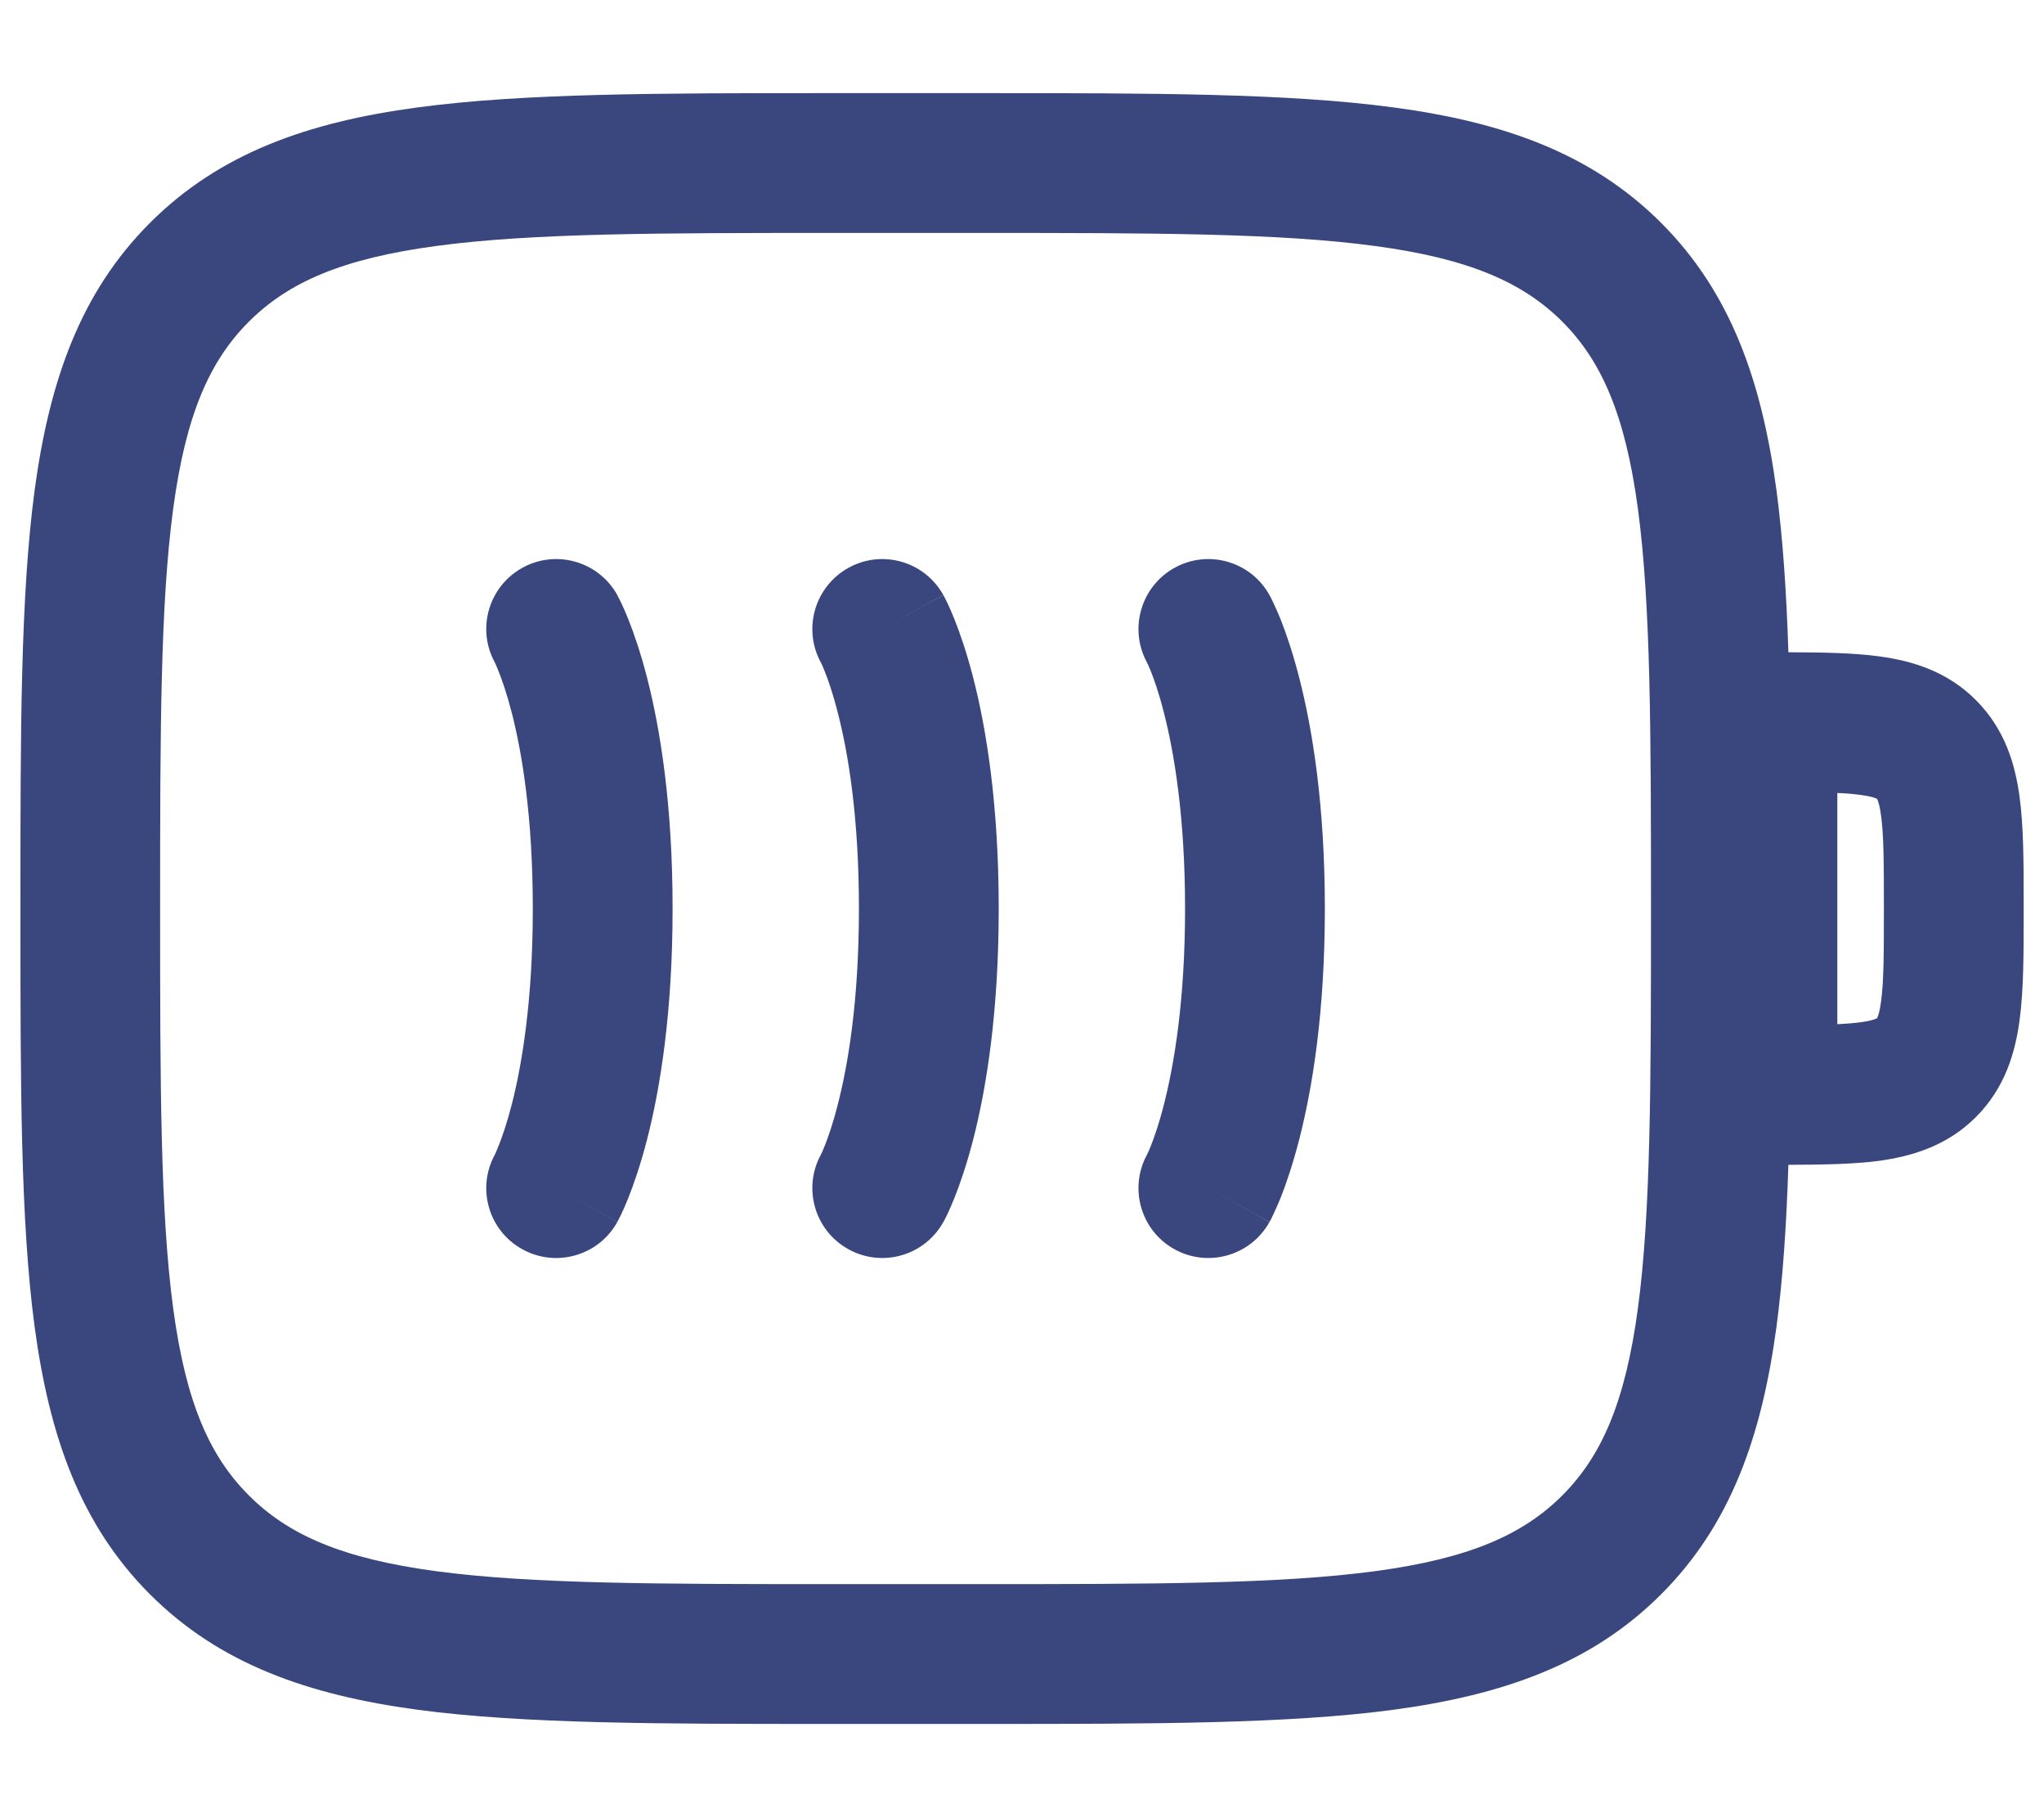 <svg width="18" height="16" viewBox="0 0 18 16" fill="none" xmlns="http://www.w3.org/2000/svg">
<path d="M4.599 5C4.896 4.835 5.271 4.942 5.436 5.239L4.898 5.538C5.436 5.239 5.435 5.239 5.436 5.239L5.436 5.24L5.437 5.242L5.438 5.244L5.441 5.25L5.449 5.265C5.455 5.277 5.462 5.291 5.471 5.309C5.488 5.344 5.509 5.392 5.533 5.452C5.581 5.573 5.641 5.744 5.699 5.97C5.815 6.422 5.923 7.089 5.923 8C5.923 8.911 5.815 9.578 5.699 10.03C5.641 10.255 5.581 10.427 5.533 10.548C5.509 10.608 5.488 10.655 5.471 10.691C5.462 10.708 5.455 10.723 5.449 10.735L5.441 10.75L5.438 10.755L5.437 10.758L5.436 10.759C5.436 10.759 5.436 10.76 4.898 10.461L5.436 10.76C5.271 11.057 4.896 11.164 4.599 10.999C4.304 10.836 4.196 10.466 4.356 10.17L4.36 10.162C4.365 10.15 4.376 10.126 4.39 10.091C4.419 10.019 4.462 9.898 4.507 9.724C4.596 9.376 4.692 8.812 4.692 8C4.692 7.188 4.596 6.624 4.507 6.276C4.462 6.102 4.419 5.981 4.39 5.909C4.376 5.873 4.365 5.85 4.36 5.838L4.356 5.83C4.196 5.534 4.304 5.164 4.599 5Z" fill="#39477E"/>
<path d="M8.307 5.239C8.142 4.942 7.768 4.835 7.471 5C7.176 5.164 7.068 5.534 7.227 5.83L7.231 5.838C7.237 5.85 7.248 5.873 7.262 5.909C7.291 5.981 7.334 6.102 7.378 6.276C7.468 6.624 7.564 7.188 7.564 8C7.564 8.812 7.468 9.376 7.378 9.724C7.334 9.898 7.291 10.019 7.262 10.091C7.248 10.126 7.237 10.15 7.231 10.162L7.227 10.17C7.068 10.466 7.176 10.836 7.471 10.999C7.768 11.164 8.142 11.057 8.307 10.76L7.769 10.461C8.307 10.76 8.307 10.76 8.307 10.76L8.308 10.759L8.309 10.758L8.31 10.755L8.313 10.75L8.321 10.735C8.327 10.723 8.334 10.708 8.343 10.691C8.359 10.655 8.381 10.608 8.405 10.548C8.453 10.427 8.513 10.255 8.571 10.03C8.687 9.578 8.795 8.911 8.795 8C8.795 7.089 8.687 6.422 8.571 5.97C8.513 5.744 8.453 5.573 8.405 5.452C8.381 5.392 8.359 5.344 8.343 5.309C8.334 5.291 8.327 5.277 8.321 5.265L8.313 5.25L8.31 5.244L8.309 5.242L8.308 5.24C8.308 5.24 8.307 5.239 7.769 5.538L8.307 5.239Z" fill="#39477E"/>
<path d="M10.342 5C10.639 4.835 11.014 4.942 11.179 5.239L10.641 5.538C11.179 5.239 11.179 5.239 11.179 5.239L11.18 5.24L11.18 5.242L11.182 5.244L11.185 5.25L11.193 5.265C11.199 5.277 11.206 5.291 11.214 5.309C11.231 5.344 11.252 5.392 11.277 5.452C11.325 5.573 11.384 5.744 11.442 5.97C11.558 6.422 11.667 7.089 11.667 8C11.667 8.911 11.558 9.578 11.442 10.03C11.384 10.255 11.325 10.427 11.277 10.548C11.252 10.608 11.231 10.655 11.214 10.691C11.206 10.708 11.199 10.723 11.193 10.735L11.185 10.75L11.182 10.755L11.18 10.758L11.18 10.759C11.18 10.759 11.179 10.76 10.641 10.461L11.179 10.76C11.014 11.057 10.639 11.164 10.342 10.999C10.048 10.836 9.94 10.466 10.099 10.17L10.103 10.162C10.109 10.15 10.12 10.126 10.134 10.091C10.163 10.019 10.206 9.898 10.25 9.724C10.339 9.376 10.436 8.812 10.436 8C10.436 7.188 10.339 6.624 10.25 6.276C10.206 6.102 10.163 5.981 10.134 5.909C10.12 5.873 10.109 5.85 10.103 5.838L10.099 5.83C9.94 5.534 10.048 5.164 10.342 5Z" fill="#39477E"/>
<path fill-rule="evenodd" clip-rule="evenodd" d="M7.313 0.82H8.636C10.144 0.82 11.338 0.82 12.273 0.946C13.235 1.075 14.014 1.348 14.628 1.962C15.242 2.576 15.514 3.355 15.644 4.316C15.7 4.738 15.732 5.212 15.749 5.743C16.046 5.744 16.319 5.748 16.547 5.779C16.838 5.818 17.147 5.91 17.4 6.164C17.654 6.418 17.746 6.726 17.785 7.017C17.821 7.282 17.821 7.608 17.821 7.963V8.037C17.821 8.392 17.821 8.717 17.785 8.982C17.746 9.274 17.654 9.582 17.4 9.836C17.147 10.089 16.838 10.181 16.547 10.221C16.319 10.251 16.046 10.255 15.749 10.256C15.732 10.788 15.7 11.262 15.644 11.683C15.514 12.645 15.242 13.424 14.628 14.038C14.014 14.652 13.235 14.924 12.273 15.054C11.338 15.179 10.144 15.179 8.636 15.179H7.313C5.805 15.179 4.611 15.179 3.676 15.054C2.714 14.924 1.935 14.652 1.321 14.038C0.707 13.424 0.435 12.645 0.305 11.683C0.18 10.748 0.18 9.554 0.18 8.046V7.954C0.18 6.446 0.18 5.251 0.305 4.316C0.435 3.355 0.707 2.576 1.321 1.962C1.935 1.348 2.714 1.075 3.676 0.946C4.611 0.82 5.805 0.82 7.313 0.82ZM3.84 2.166C3.014 2.277 2.539 2.485 2.192 2.832C1.844 3.179 1.636 3.655 1.525 4.48C1.412 5.324 1.41 6.435 1.41 8C1.41 9.564 1.412 10.676 1.525 11.519C1.636 12.345 1.844 12.82 2.192 13.167C2.539 13.515 3.014 13.723 3.84 13.834C4.683 13.947 5.795 13.948 7.359 13.948H8.59C10.155 13.948 11.266 13.947 12.109 13.834C12.935 13.723 13.41 13.515 13.758 13.167C14.105 12.82 14.313 12.345 14.424 11.519C14.537 10.676 14.539 9.564 14.539 8C14.539 6.435 14.537 5.324 14.424 4.48C14.313 3.655 14.105 3.179 13.758 2.832C13.41 2.485 12.935 2.277 12.109 2.166C11.266 2.052 10.155 2.051 8.59 2.051H7.359C5.795 2.051 4.683 2.052 3.84 2.166ZM16.18 9.018V6.982C16.258 6.985 16.324 6.991 16.383 6.999C16.462 7.009 16.502 7.022 16.519 7.029C16.523 7.031 16.526 7.032 16.528 7.033L16.53 7.034L16.531 7.036C16.532 7.038 16.533 7.041 16.535 7.045C16.542 7.063 16.555 7.102 16.565 7.181C16.589 7.354 16.59 7.596 16.59 8C16.59 8.404 16.589 8.645 16.565 8.818C16.555 8.897 16.542 8.937 16.535 8.955C16.533 8.959 16.532 8.962 16.531 8.963L16.53 8.965L16.528 8.966C16.526 8.967 16.523 8.969 16.519 8.97C16.502 8.978 16.462 8.99 16.383 9.001C16.324 9.009 16.258 9.014 16.18 9.018Z" fill="#39477E"/>
</svg>
